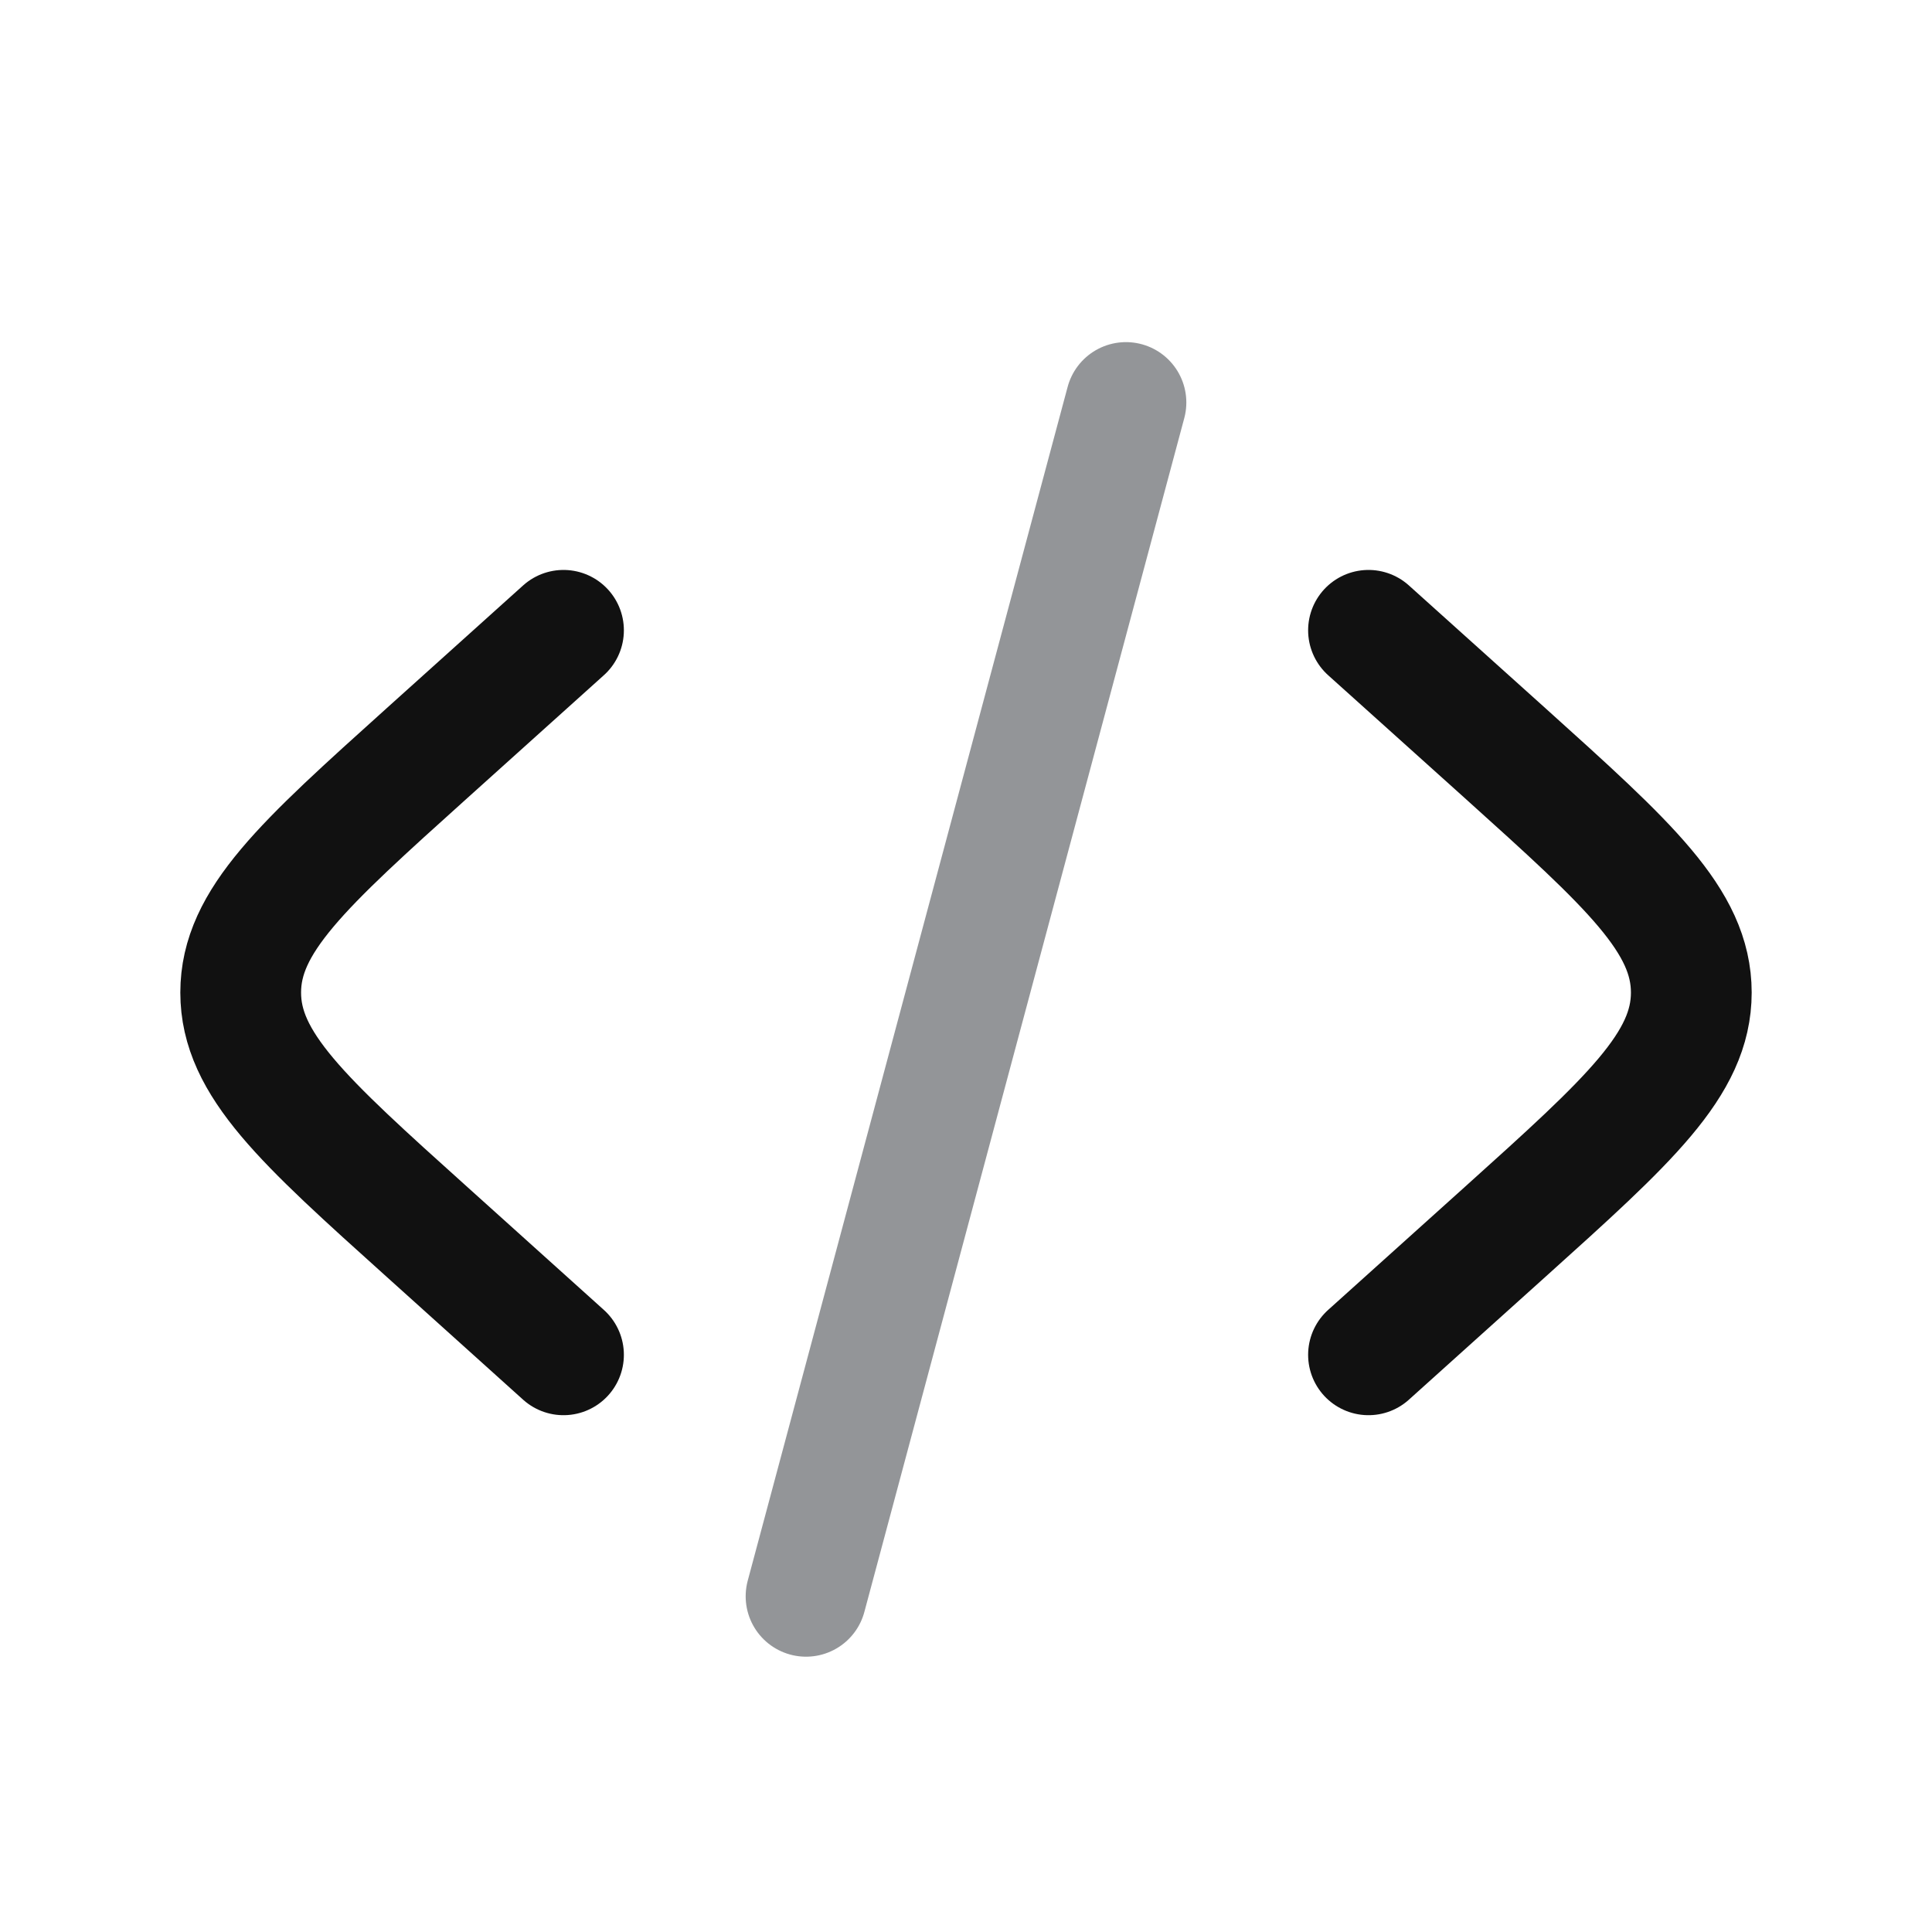 <?xml version="1.0" encoding="utf-8"?><!-- Uploaded to: SVG Repo, www.svgrepo.com, Generator: SVG Repo
Mixer Tools -->
<svg width="800px" height="800px" viewBox="0 0 24 24" fill="none" xmlns="http://www.w3.org/2000/svg">
  <path
    d="M17 7.83L18.697 9.356C20.239 10.745 21.01 11.439 21.01 12.33C21.01 13.22 20.239 13.915 18.697 15.303L17 16.83"
    stroke="#111" stroke-width="1.5" stroke-linecap="round" />
  <path opacity="0.5" d="M13.987 5L10.013 19.83" stroke="#292D32" stroke-width="1.5"
    stroke-linecap="round" />
  <path
    d="M7 7.83L5.304 9.356C3.761 10.745 2.99 11.439 2.99 12.33C2.99 13.22 3.761 13.915 5.304 15.303L7 16.83"
    stroke="#111" stroke-width="1.5" stroke-linecap="round" />
</svg>